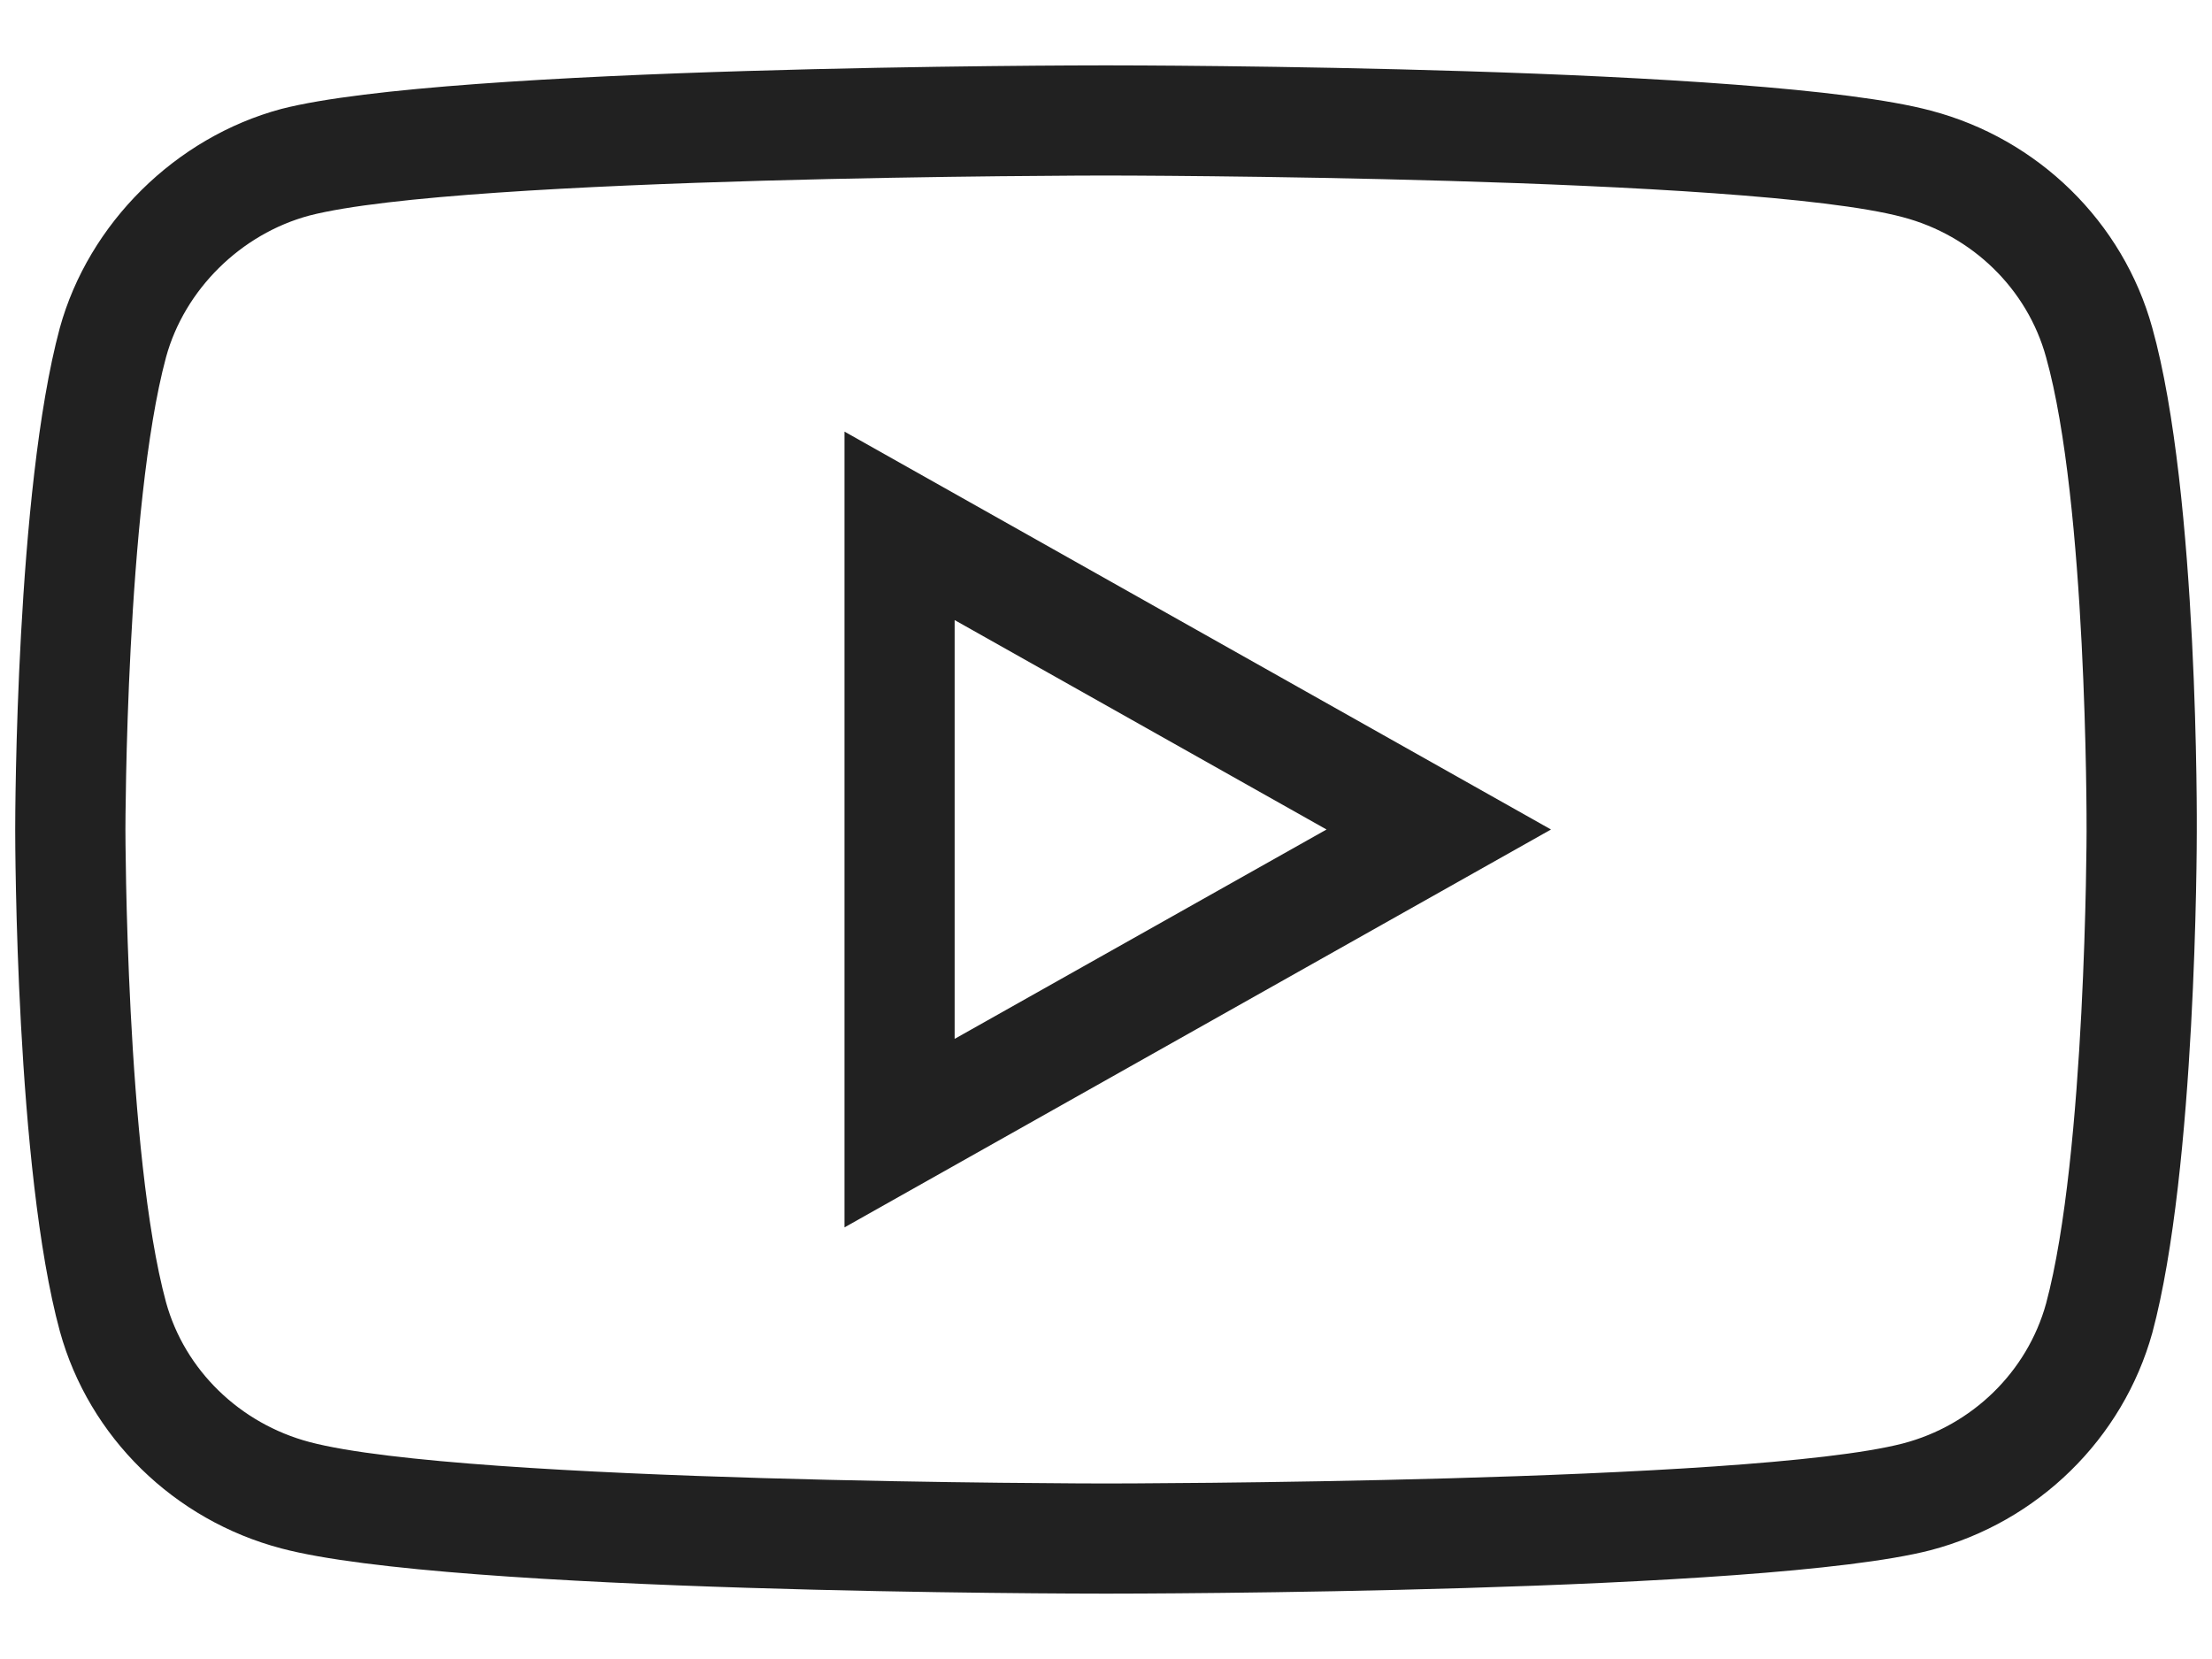 <?xml version="1.0" encoding="UTF-8"?> <!-- Generator: Adobe Illustrator 16.0.0, SVG Export Plug-In . SVG Version: 6.00 Build 0) --> <svg xmlns="http://www.w3.org/2000/svg" xmlns:xlink="http://www.w3.org/1999/xlink" id="Warstwa_1" x="0px" y="0px" width="40px" height="30px" viewBox="-9.5 -8 40 30" xml:space="preserve"> <g> <title>29BDF402-F68E-49A6-B45A-AEBCB88AE061</title> <desc>Created with sketchtool.</desc> </g> <g> <path fill="#212121" d="M29.419-2.076C28.89-3.988,27.355-5.491,25.414-6C22.391-6.809,10.984-6.818,10.5-6.818 S-1.386-6.809-4.413-6.03c-1.912,0.513-3.484,2.068-4.006,3.962C-9.215,0.886-9.225,6.752-9.225,7c0,0.25,0.009,6.145,0.808,9.076 c0.527,1.91,2.063,3.414,4.007,3.925c3.045,0.808,14.427,0.817,14.91,0.817c0.484,0,11.89-0.009,14.909-0.785 c1.941-0.508,3.479-2.013,4.012-3.932c0.795-2.961,0.804-8.818,0.804-9.064C30.225,6.977,30.263,0.939,29.419-2.076z M10.5,18.826 c-0.116,0-11.6-0.009-14.401-0.749c-1.264-0.335-2.258-1.304-2.596-2.525C-7.224,12.877-7.232,7.059-7.232,7 c0-0.058,0.008-5.846,0.735-8.543c0.336-1.223,1.354-2.227,2.591-2.559c2.777-0.715,14.29-0.724,14.406-0.724 c0.116,0,11.624,0.009,14.405,0.752c1.261,0.331,2.255,1.3,2.594,2.532c0.738,2.632,0.734,8.326,0.733,8.573 c0,0.058-0.009,5.85-0.733,8.543c-0.342,1.233-1.335,2.202-2.591,2.529C22.133,18.818,10.616,18.826,10.5,18.826z"></path> <path fill="#212121" d="M5.771,14.195L18.547,7L5.771-0.195V14.195z M14.488,7l-6.725,3.786V3.213L14.488,7z"></path> </g> </svg> 